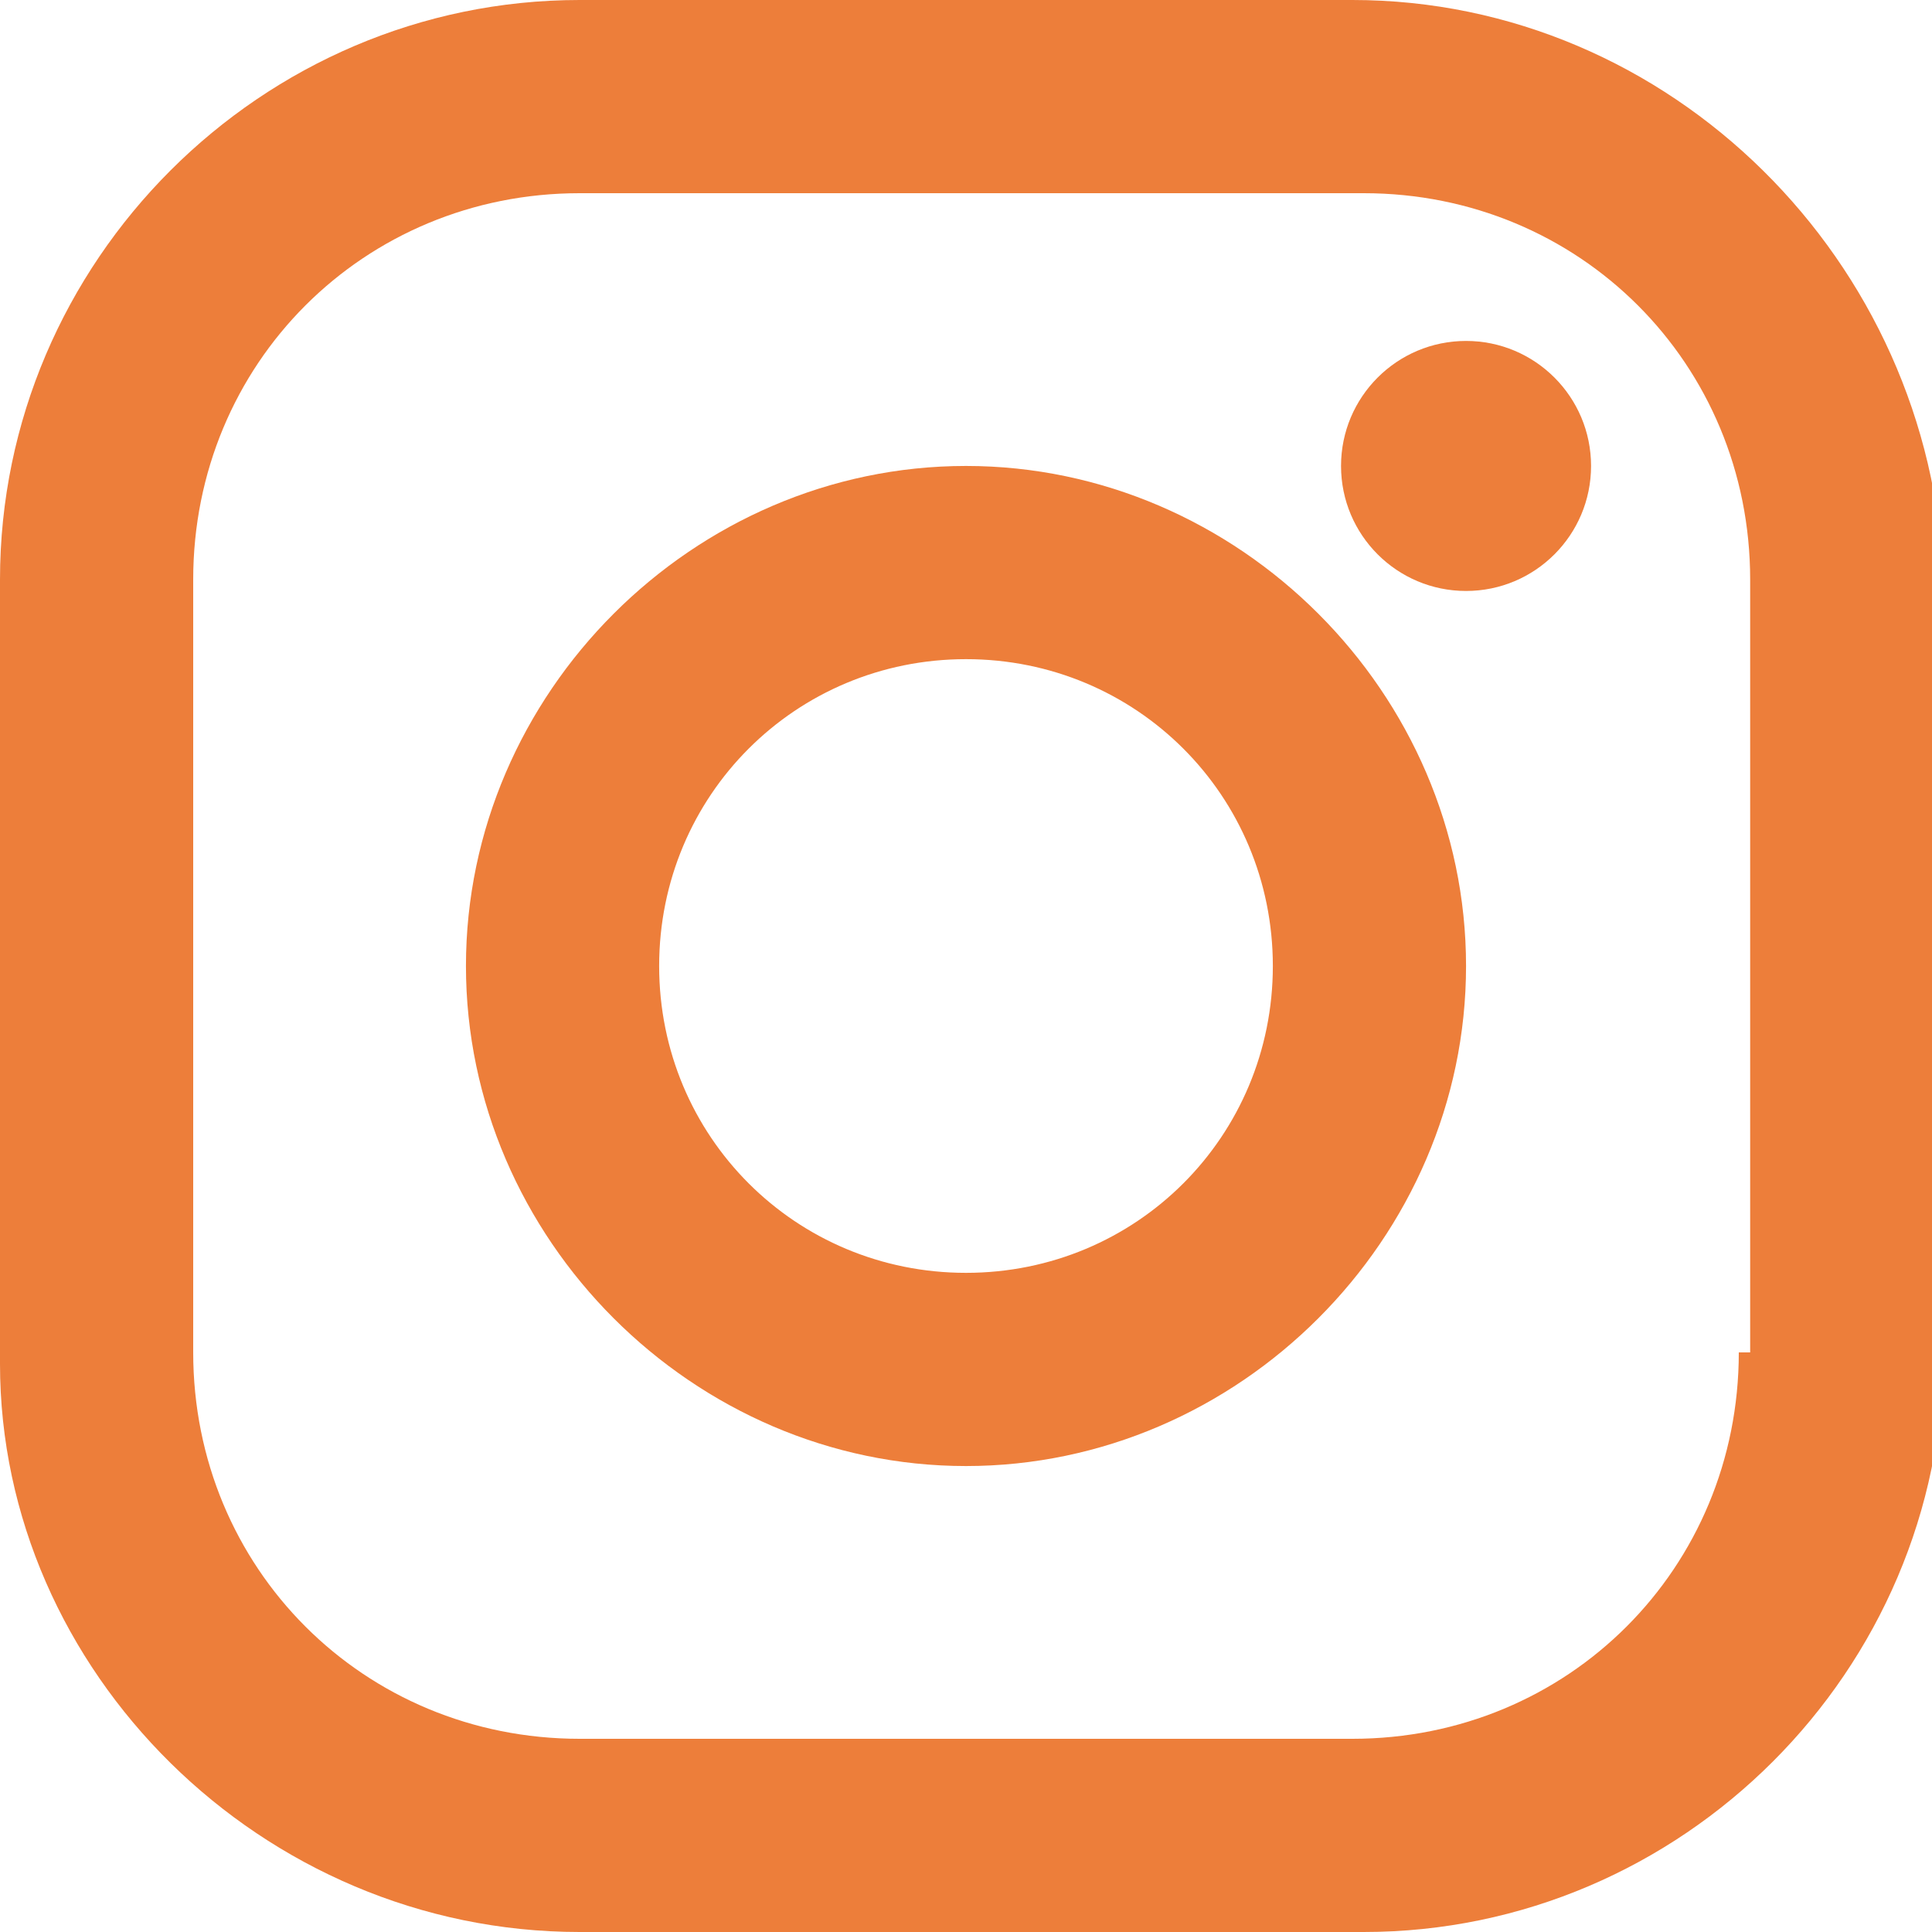 <?xml version="1.0" encoding="utf-8"?>
<!-- Generator: Adobe Illustrator 27.0.0, SVG Export Plug-In . SVG Version: 6.00 Build 0)  -->
<svg version="1.1" id="레이어_1" xmlns="http://www.w3.org/2000/svg" xmlns:xlink="http://www.w3.org/1999/xlink" x="0px"
	 y="0px" width="17px" height="17px" viewBox="0 0 17 17" style="enable-background:new 0 0 17 17;" xml:space="preserve">
<style type="text/css">
	.st0{fill:#ED7E3A;}
</style>
<g>
	<path class="st0" d="M11.9,0H5.1C2.3,0,0,2.3,0,5.1v6.9C0,14.7,2.3,17,5.1,17h6.9c2.8,0,5.1-2.3,5.1-5.1V5.1C17,2.3,14.7,0,11.9,0z
		 M15.3,11.9c0,1.9-1.5,3.4-3.4,3.4H5.1c-1.9,0-3.4-1.5-3.4-3.4V5.1c0-1.9,1.5-3.4,3.4-3.4h6.9c1.9,0,3.4,1.5,3.4,3.4V11.9
		L15.3,11.9z"/>
	<path class="st0" d="M8.5,4.1c-2.4,0-4.4,2-4.4,4.4s2,4.4,4.4,4.4s4.4-2,4.4-4.4C12.9,6.1,10.9,4.1,8.5,4.1z M8.5,11.2
		C7,11.2,5.8,10,5.8,8.5S7,5.8,8.5,5.8s2.7,1.2,2.7,2.7S10,11.2,8.5,11.2z"/>
	<circle class="st0" cx="12.9" cy="4.1" r="1.1"/>
</g>
</svg>
